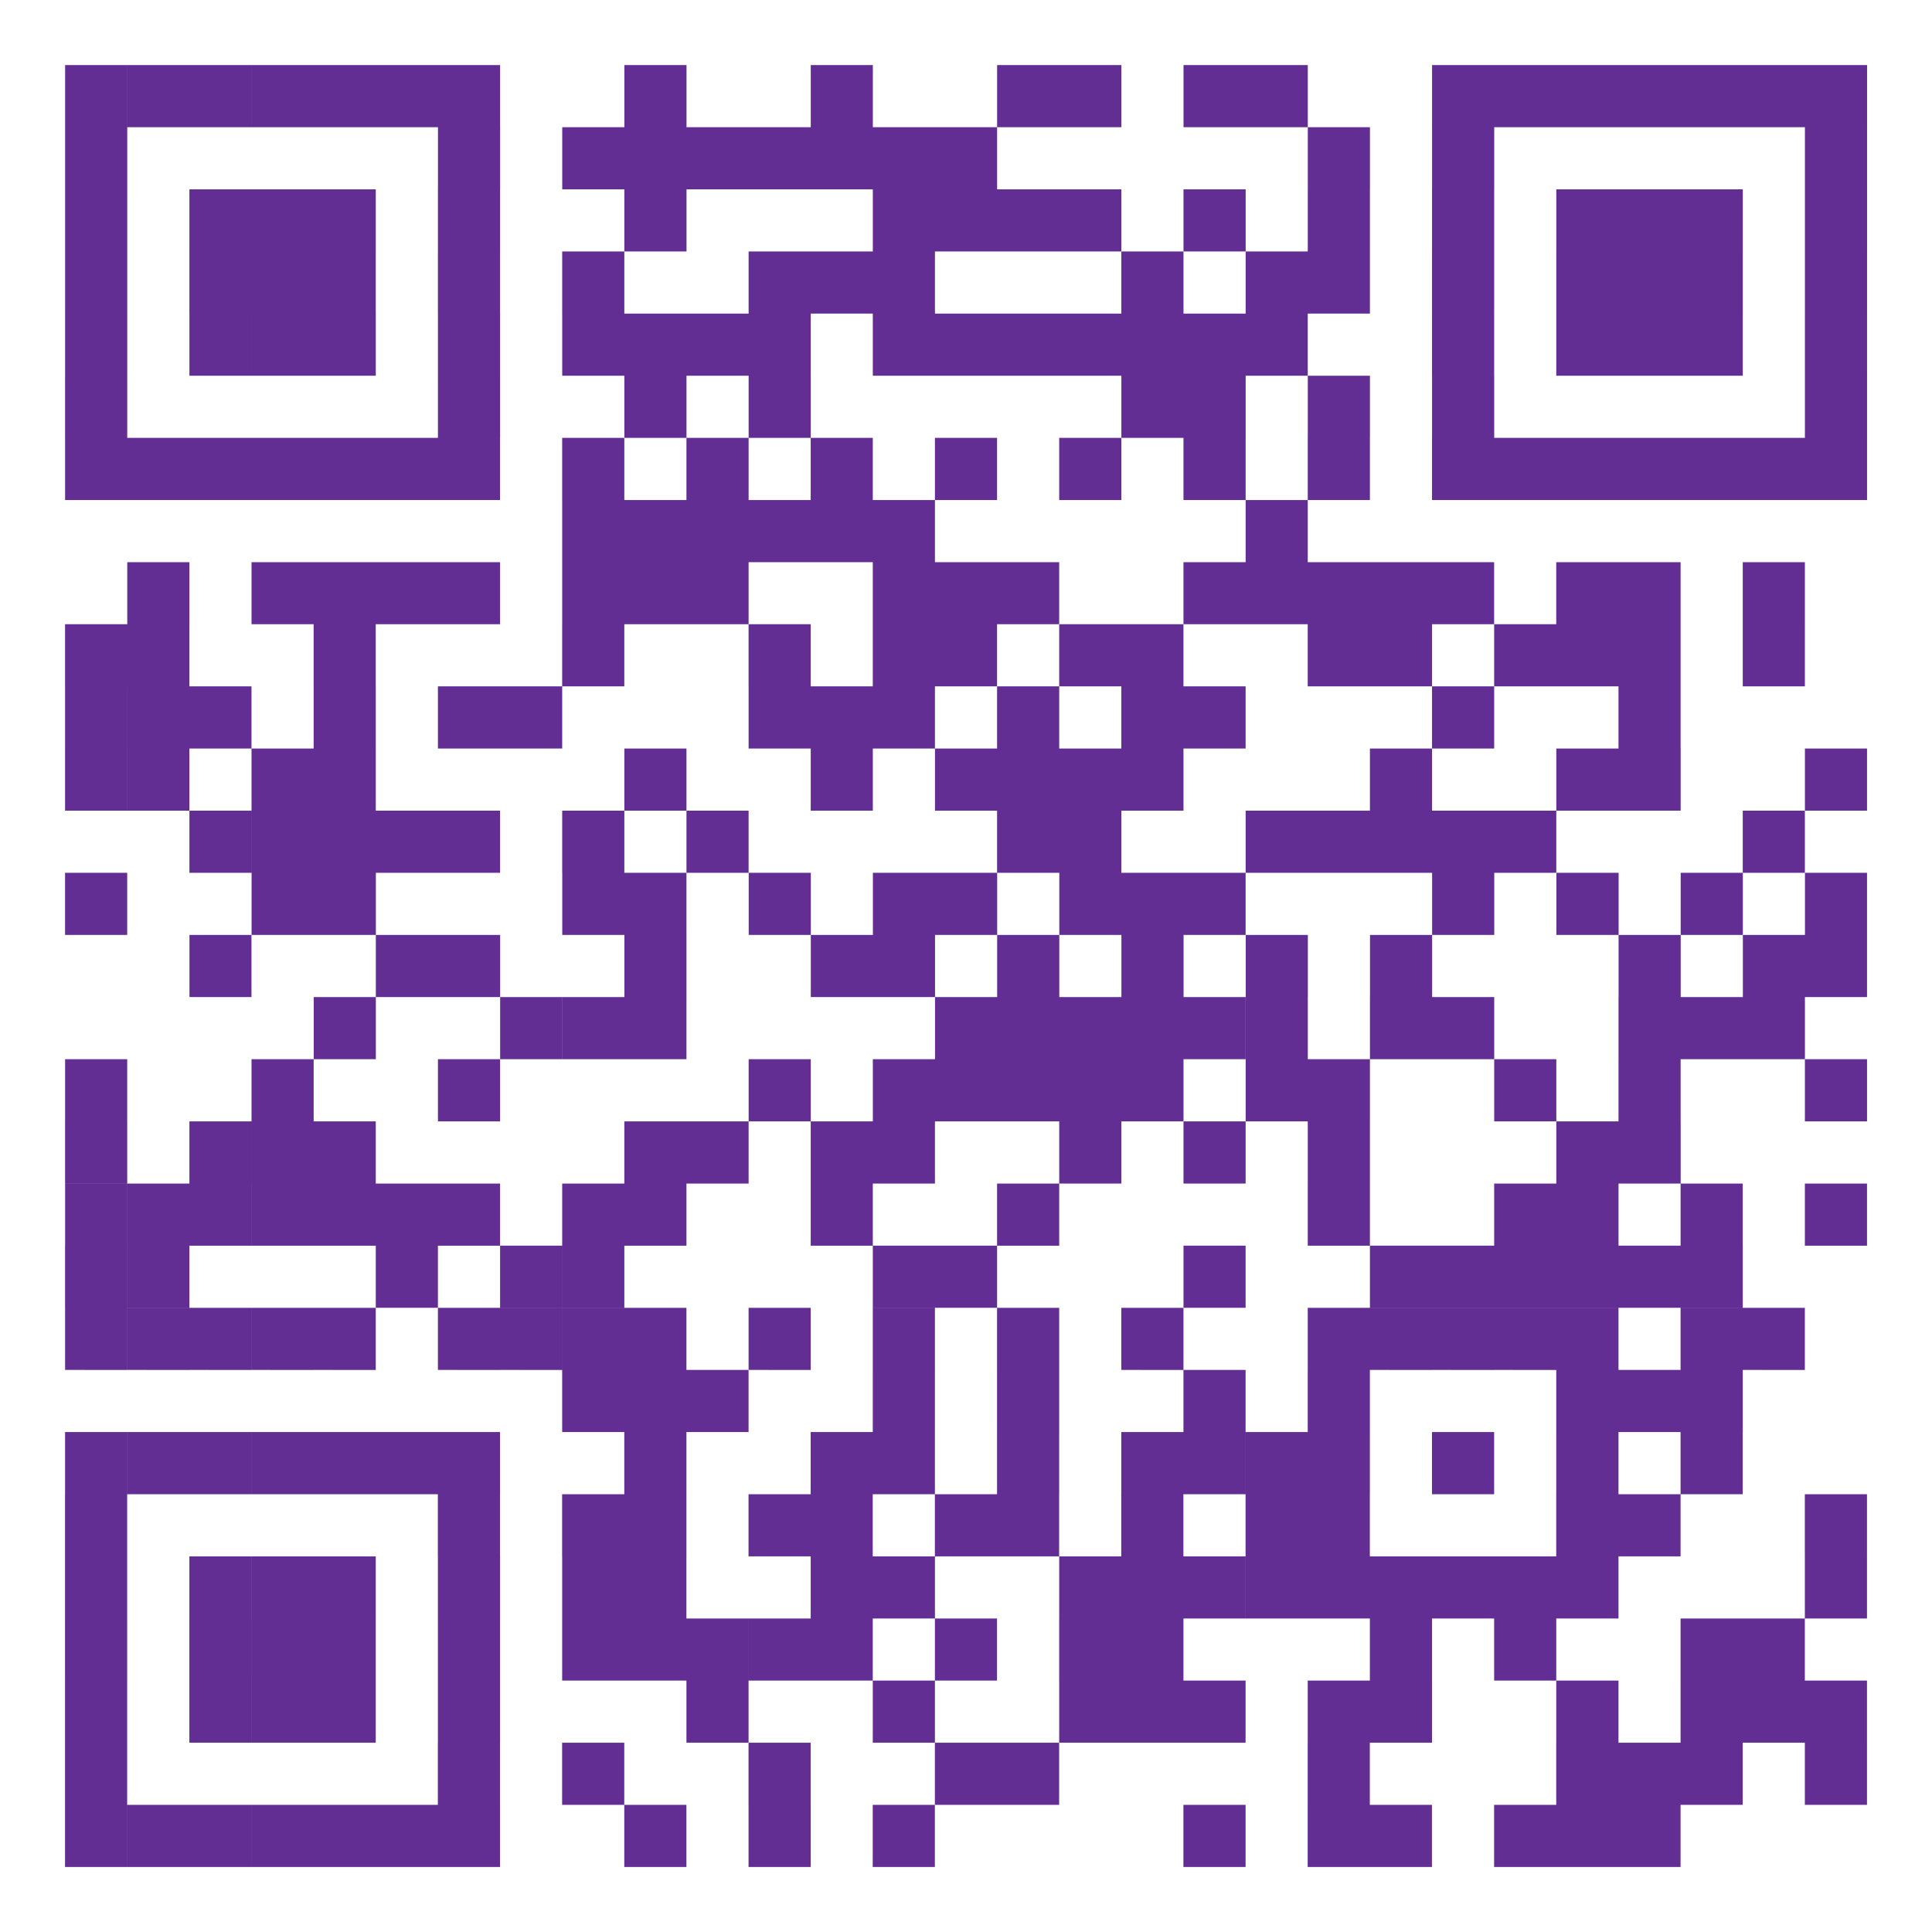 <svg fill="none" height="258" viewBox="0 0 258 258" width="258" xmlns="http://www.w3.org/2000/svg"><path d="m258 0h-258v258h258z" fill="#fff"/><path d="m216.127 249.317v-8.298h8.296v8.298zm-8.311 0v-8.298h8.311v8.298zm-8.294 0v-8.298h8.296v8.298zm-16.595 0v-8.298h8.296v8.298zm-8.3 0v-8.298h8.3v8.298zm-16.595 0v-8.298h8.303v8.298zm-41.489 0v-8.298h8.299v8.298zm-16.581 0v-8.298h8.296v8.298zm-16.595 0v-8.298h8.297v8.298zm-24.895 0v-8.298h8.299v8.298zm-8.299 0v-8.298h8.299v8.298zm-8.294 0v-8.298h8.296v8.298zm-8.299 0v-8.298h8.299v8.298zm-8.294 0v-8.298h8.292v8.298zm-8.299 0v-8.298h8.299v8.298zm-8.303 0v-8.298h8.299v8.298zm232.335-8.298v-8.298h8.299v8.298zm-16.595 0v-8.298h8.299v8.298zm-8.295 0v-8.298h8.296v8.298zm-8.31 0v-8.298h8.31v8.298zm-33.191 0v-8.298h8.3v8.298zm-41.489 0v-8.298h8.299v8.298zm-8.295 0v-8.298h8.296v8.298zm-24.884 0v-8.298h8.295v8.298zm-24.895 0v-8.298h8.299v8.298zm-16.595 0v-8.298h8.299v8.298zm-49.787 0v-8.298h8.299v8.298zm232.335-8.298v-8.298h8.299v8.298zm-8.295 0v-8.298h8.296v8.298zm-8.299 0v-8.298h8.299v8.298zm-16.6 0v-8.298h8.31v8.298zm-24.89 0v-8.298h8.296v8.298zm-8.299 0v-8.298h8.299v8.298zm-16.595 0v-8.298h8.295v8.298zm-8.3 0v-8.298h8.3v8.298zm-8.294 0v-8.298h8.296v8.298zm-24.895 0v-8.298h8.3v8.298zm-24.884 0v-8.298h8.296v8.298zm-33.19 0v-8.298h8.299v8.298zm-16.595 0v-8.298h8.296v8.298zm-8.299 0v-8.298h8.299v8.298zm-8.294 0v-8.298h8.29v8.298zm-16.605-.001v-8.298h8.299v8.298zm224.039-8.298v-8.287h8.296v8.287zm-8.299 0v-8.287h8.299v8.287zm-24.895 0v-8.287h8.296v8.287zm-16.595 0v-8.287h8.296v8.287zm-33.195 0v-8.287h8.299v8.287zm-8.295 0v-8.287h8.296v8.287zm-16.595 0v-8.287h8.296v8.287zm-16.59 0v-8.287h8.291v8.287zm-8.294 0v-8.287h8.295v8.287zm-8.3 0v-8.287h8.298v8.287zm-8.294 0v-8.287h8.294v8.287zm-8.299 0v-8.287h8.299v8.287zm-16.595 0v-8.287h8.299v8.287zm-16.595 0v-8.287h8.296v8.287zm-8.299 0v-8.287h8.299v8.287zm-8.294 0v-8.287h8.291v8.287zm-16.604 0v-8.287h8.299v8.287zm232.335-8.287v-8.299h8.299v8.299zm-33.195 0v-8.299h8.31v8.299zm-8.295 0v-8.299h8.296v8.299zm-8.299 0v-8.299h8.299v8.299zm-8.295 0v-8.299h8.296v8.299zm-8.299 0v-8.299h8.299v8.299zm-8.295 0v-8.299h8.296v8.299zm-8.299 0v-8.299h8.294v8.299zm-8.299 0v-8.299h8.299v8.299zm-8.295 0v-8.299h8.296v8.299zm-24.894 0v-8.299h8.299v8.299zm-8.291 0v-8.299h8.291v8.299zm-24.89 0v-8.299h8.292v8.299zm-8.299 0v-8.299h8.299v8.299zm-16.595 0v-8.299h8.299v8.299zm-16.595 0v-8.299h8.296v8.299zm-8.3 0v-8.299h8.3v8.299zm-8.294 0v-8.299h8.288v8.299zm-16.606 0v-8.299h8.299v8.299zm232.335-8.299v-8.298h8.299v8.298zm-24.89 0v-8.298h8.296v8.298zm-8.31 0v-8.298h8.31v8.298zm-33.191 0v-8.298h8.3v8.298zm-8.294 0v-8.298h8.296v8.298zm-16.6 0v-8.298h8.299v8.298zm-16.595 0v-8.298h8.299v8.298zm-8.295 0v-8.298h8.296v8.298zm-16.59 0v-8.298h8.291v8.298zm-8.294 0v-8.298h8.295v8.298zm-16.595 0v-8.298h8.301v8.298zm-8.299 0v-8.298h8.299v8.298zm-16.595 0v-8.298h8.299v8.298zm-49.787-.001v-8.298h8.299v8.298zm215.74-8.298v-8.298h8.299v8.298zm-16.6 0v-8.298h8.31v8.298zm-16.595 0v-8.298h8.299v8.298zm-16.596 0v-8.298h8.3v8.298zm-8.294 0v-8.298h8.296v8.298zm-8.299 0v-8.298h8.296v8.298zm-8.3 0v-8.298h8.3v8.298zm-16.595 0v-8.298h8.299v8.298zm-16.595 0v-8.298h8.299v8.298zm-8.291 0v-8.298h8.291v8.298zm-24.889 0v-8.298h8.296v8.298zm-24.895 0v-8.298h8.299v8.298zm-8.299 0v-8.298h8.299v8.298zm-8.294 0v-8.298h8.296v8.298zm-8.299 0v-8.298h8.299v8.298zm-8.294 0v-8.298h8.291v8.298zm-8.299 0v-8.298h8.299v8.298zm-8.299 0v-8.298h8.294v8.298zm215.74-8.298v-8.298h8.299v8.298zm-8.295 0v-8.298h8.296v8.298zm-8.31 0v-8.298h8.31v8.298zm-33.191 0v-8.298h8.3v8.298zm-16.595 0v-8.298h8.298v8.298zm-24.894 0v-8.298h8.299v8.298zm-16.595 0v-8.298h8.299v8.298zm-24.885 0v-8.298h8.299v8.298zm-8.294 0v-8.298h8.296v8.298zm-8.3 0v-8.298h8.3v8.298zm157.653-8.298v-8.295h8.296v8.298zm-8.299 0v-8.295h8.299v8.298zm-16.6 0v-8.295h8.31v8.298zm-8.295 0v-8.295h8.296v8.298zm-8.299 0v-8.295h8.299v8.298zm-8.295 0v-8.295h8.296v8.298zm-8.299 0v-8.295h8.299v8.298zm-24.895 0v-8.295h8.3v8.298zm-16.595 0v-8.295h8.3v8.298zm-16.595 0v-8.295h8.3v8.298zm-16.585 0v-8.295h8.296v8.298zm-16.595 0v-8.295h8.294v8.298zm-8.299 0v-8.295h8.299v8.298zm-8.294 0v-8.295h8.292v8.298zm-8.299 0v-8.295h8.299v8.298zm-16.595 0v-8.295h8.296v8.298zm-8.299 0v-8.295h8.299v8.298zm-8.294 0v-8.295h8.29v8.298zm-8.299 0v-8.295h8.299v8.298zm-8.299 0v-8.295h8.293v8.298zm215.74-8.299v-8.298h8.299v8.298zm-8.295 0v-8.298h8.296v8.298zm-8.31 0v-8.298h8.31v8.298zm-8.295 0v-8.298h8.296v8.298zm-8.299 0v-8.298h8.299v8.298zm-8.294 0v-8.298h8.295v8.298zm-24.895 0v-8.298h8.294v8.298zm-33.19 0v-8.298h8.296v8.298zm-8.3 0v-8.298h8.3v8.298zm-41.479 0v-8.298h8.299v8.298zm-8.294 0v-8.298h8.291v8.298zm-16.6 0v-8.298h8.299v8.298zm-33.19 0v-8.298h8.299v8.298zm-8.304.004v-8.298h8.299v8.298zm232.335-8.298v-8.298h8.299v8.298zm-16.595 0v-8.298h8.299v8.298zm-16.6 0v-8.298h8.31v8.298zm-8.295 0v-8.298h8.296v8.298zm-24.894 0v-8.298h8.299v8.298zm-41.49 0v-8.298h8.299v8.298zm-24.885 0v-8.298h8.291v8.298zm-24.889 0v-8.298h8.294v8.298zm-8.299 0v-8.298h8.299v8.298zm-16.595 0v-8.298h8.299v8.298zm-8.299 0v-8.298h8.299v8.298zm-8.294 0v-8.298h8.296v8.298zm-8.299 0v-8.298h8.299v8.298zm-8.294 0v-8.298h8.29v8.298zm-8.299 0v-8.298h8.299v8.298zm-8.299 0v-8.298h8.293v8.298zm207.444-8.298v-8.298h8.296v8.298zm-8.31 0v-8.298h8.31v8.298zm-33.191 0v-8.298h8.3v8.298zm-16.595 0v-8.298h8.298v8.298zm-16.595 0v-8.298h8.296v8.298zm-24.894 0v-8.298h8.299v8.298zm-8.291 0v-8.298h8.291v8.298zm-16.595 0v-8.298h8.301v8.298zm-8.294 0v-8.298h8.297v8.298zm-41.49 0v-8.298h8.296v8.298zm-8.299 0v-8.298h8.299v8.298zm-8.294 0v-8.298h8.293v8.298zm-16.601-.005v-8.298h8.299v8.298zm232.335-8.298v-8.299h8.299v8.299zm-24.89 0v-8.299h8.296v8.299zm-16.6 0v-8.299h8.296v8.299zm-24.894 0v-8.299h8.299v8.299zm-8.295 0v-8.299h8.296v8.299zm-16.6 0v-8.299h8.3v8.299zm-8.294 0v-8.299h8.295v8.299zm-8.3 0v-8.299h8.3v8.299zm-8.294 0v-8.299h8.296v8.299zm-8.3 0v-8.299h8.3v8.299zm-16.585 0v-8.299h8.296v8.299zm-41.49 0v-8.299h8.299v8.299zm-24.895 0v-8.299h8.299v8.299zm-24.895 0v-8.299h8.294v8.299zm224.039-8.299v-8.298h8.296v8.298zm-8.299 0v-8.298h8.299v8.298zm-8.295 0v-8.298h8.296v8.298zm-24.899 0v-8.298h8.299v8.298zm-8.295 0v-8.298h8.296v8.298zm-16.595 0v-8.298h8.296v8.298zm-8.299 0v-8.298h8.29v8.298zm-8.3 0v-8.298h8.3v8.298zm-8.294 0v-8.298h8.296v8.298zm-8.3 0v-8.298h8.3v8.298zm-8.294 0v-8.298h8.296v8.298zm-41.48 0v-8.298h8.287v8.298zm-8.299 0v-8.298h8.299v8.298zm-8.294 0v-8.298h8.284v8.298zm-24.895 0v-8.298h8.296v8.298zm199.14-8.298v-8.298h8.288v8.298zm-8.294 0v-8.298h8.295v8.298zm-16.596 0v-8.298h8.296v8.298zm-33.195 0v-8.298h8.296v8.298zm-16.595 0v-8.298h8.296v8.298zm-16.6 0v-8.298h8.299v8.298zm-16.595 0v-8.298h8.299v8.298zm-16.595 0v-8.298h8.299v8.298zm-8.291 0v-8.298h8.291v8.298zm-24.889 0v-8.298h8.286v8.298zm-24.895 0v-8.298h8.299v8.298zm-8.3 0v-8.298h8.3v8.298zm-24.89 0v-8.298h8.282v8.298zm215.735-8.298v-8.298h8.287v8.298zm-16.595 0v-8.298h8.3v8.298zm-16.6 0v-8.298h8.311v8.298zm-16.595 0v-8.298h8.299v8.298zm-33.19 0v-8.298h8.285v8.298zm-8.3 0v-8.298h8.3v8.298zm-8.294 0v-8.298h8.296v8.298zm-16.595 0v-8.298h8.295v8.298zm-8.3 0v-8.298h8.3v8.298zm-16.585 0v-8.298h8.296v8.298zm-16.595 0v-8.298h8.283v8.298zm-8.3 0v-8.298h8.3v8.298zm-33.19 0v-8.298h8.296v8.298zm-8.299 0v-8.298h8.299v8.298zm-24.909-.001v-8.298h8.299v8.298zm224.039-8.298v-8.298h8.296v8.298zm-33.195 0v-8.298h8.296v8.298zm-8.299 0v-8.298h8.299v8.298zm-8.295 0v-8.298h8.296v8.298zm-8.299 0v-8.298h8.299v8.298zm-8.295 0v-8.298h8.296v8.298zm-24.894 0v-8.298h8.295v8.298zm-8.3 0v-8.298h8.3v8.298zm-41.479 0v-8.298h8.297v8.298zm-16.595 0v-8.298h8.299v8.298zm-16.595 0v-8.298h8.299v8.298zm-8.299 0v-8.298h8.299v8.298zm-8.294 0v-8.298h8.296v8.298zm-8.299 0v-8.298h8.299v8.298zm-8.294 0v-8.298h8.29v8.298zm215.735-8.298v-8.299h8.294v8.299zm-24.89 0v-8.299h8.296v8.299zm-8.31 0v-8.299h8.31v8.299zm-24.89 0v-8.299h8.296v8.299zm-33.195 0v-8.299h8.299v8.299zm-8.295 0v-8.299h8.296v8.299zm-8.299 0v-8.299h8.299v8.299zm-8.294 0v-8.299h8.295v8.299zm-16.591 0v-8.299h8.291v8.299zm-24.889 0v-8.299h8.294v8.299zm-41.49 0v-8.299h8.296v8.299zm-8.299 0v-8.299h8.299v8.299zm-16.595 0v-8.299h8.299v8.299zm-8.303-.002v-8.298h8.299v8.298zm207.444-8.298v-8.298h8.296v8.298zm-24.899 0v-8.298h8.299v8.298zm-33.191 0v-8.298h8.298v8.298zm-8.299 0v-8.298h8.299v8.298zm-16.595 0v-8.298h8.299v8.298zm-16.595 0v-8.298h8.299v8.298zm-8.291 0v-8.298h8.291v8.298zm-8.294 0v-8.298h8.296v8.298zm-33.19 0v-8.298h8.296v8.298zm-8.299 0v-8.298h8.299v8.298zm-16.595 0v-8.298h8.296v8.298zm-16.595 0v-8.298h8.294v8.298zm-8.299 0v-8.298h8.299v8.298zm-8.301 0v-8.298h8.299v8.298zm224.039-8.298v-8.303h8.296v8.298zm-16.595 0v-8.303h8.296v8.298zm-8.311 0v-8.303h8.311v8.298zm-8.294 0v-8.303h8.296v8.298zm-16.595 0v-8.303h8.296v8.298zm-8.3 0v-8.303h8.3v8.298zm-24.894 0v-8.303h8.299v8.298zm-8.295 0v-8.303h8.296v8.298zm-16.595 0v-8.303h8.296v8.298zm-8.299 0v-8.303h8.299v8.298zm-16.585 0v-8.303h8.295v8.298zm-24.895 0v-8.303h8.299v8.298zm-33.19 0v-8.303h8.296v8.298zm-24.895 0v-8.303h8.3v8.298zm-8.297 0v-8.303h8.299v8.298zm224.039-8.303v-8.283h8.296v8.283zm-16.595 0v-8.283h8.296v8.283zm-8.311 0v-8.283h8.311v8.283zm-16.595 0v-8.283h8.3v8.283zm-8.294 0v-8.283h8.296v8.283zm-8.3 0v-8.283h8.3v8.283zm-8.294 0v-8.283h8.296v8.283zm-8.299 0v-8.283h8.301v8.283zm-24.895 0v-8.283h8.299v8.283zm-8.294 0v-8.283h8.295v8.283zm-8.3 0v-8.283h8.3v8.283zm-24.881 0v-8.283h8.298v8.283zm-8.294 0v-8.283h8.294v8.283zm-8.299 0v-8.283h8.299v8.283zm-16.595 0v-8.283h8.299v8.283zm-8.299 0v-8.283h8.299v8.283zm-8.294 0v-8.283h8.296v8.283zm-8.299 0v-8.283h8.299v8.283zm-16.595 0v-8.283h8.299v8.283zm149.348-8.283v-8.298h8.296v8.298zm-49.79 0v-8.298h8.3v8.298zm-8.291 0v-8.298h8.291v8.298zm-8.294 0v-8.298h8.296v8.298zm-8.299 0v-8.298h8.302v8.298zm-8.294 0v-8.298h8.298v8.298zm-8.299 0v-8.298h8.299v8.298zm165.95-8.298v-8.298h8.3v8.298zm-8.295 0v-8.298h8.296v8.298zm-8.299 0v-8.298h8.299v8.298zm-8.295 0v-8.298h8.296v8.298zm-8.31 0v-8.298h8.31v8.298zm-8.295 0v-8.298h8.296v8.298zm-8.299 0v-8.298h8.299v8.298zm-16.595 0v-8.298h8.299v8.298zm-16.595 0v-8.298h8.301v8.298zm-16.596 0v-8.298h8.296v8.298zm-16.595 0v-8.298h8.296v8.298zm-16.59 0v-8.298h8.291v8.298zm-16.595 0v-8.298h8.304v8.298zm-16.595 0v-8.298h8.299v8.298zm-16.595 0v-8.298h8.299v8.298zm-8.299 0v-8.298h8.299v8.298zm-8.294 0v-8.298h8.296v8.298zm-8.299 0v-8.298h8.299v8.298zm-8.294 0v-8.298h8.297v8.298zm-8.299 0v-8.298h8.299v8.298zm-8.298 0v-8.298h8.299v8.298zm232.335-8.298v-8.298h8.299v8.298zm-49.79 0v-8.298h8.299v8.298zm-16.596 0v-8.298h8.3v8.298zm-16.595 0v-8.298h8.298v8.298zm-8.299 0v-8.298h8.299v8.298zm-49.776 0v-8.298h8.296v8.298zm-16.595 0v-8.298h8.297v8.298zm-24.895 0v-8.298h8.299v8.298zm-49.79-.001v-8.298h8.299v8.298zm232.335-8.298v-8.298h8.299v8.298zm-16.595 0v-8.298h8.299v8.298zm-8.295 0v-8.298h8.296v8.298zm-8.31 0v-8.298h8.31v8.298zm-16.595 0v-8.298h8.299v8.298zm-24.89 0v-8.298h8.296v8.298zm-8.299 0v-8.298h8.301v8.298zm-8.3 0v-8.298h8.3v8.298zm-8.294 0v-8.298h8.295v8.298zm-8.3 0v-8.298h8.3v8.298zm-8.294 0v-8.298h8.296v8.298zm-8.3 0v-8.298h8.3v8.298zm-16.585 0v-8.298h8.296v8.298zm-8.299 0v-8.298h8.301v8.298zm-8.294 0v-8.298h8.297v8.298zm-8.299 0v-8.298h8.299v8.298zm-16.595 0v-8.298h8.299v8.298zm-16.595 0v-8.298h8.296v8.298zm-8.299 0v-8.298h8.299v8.298zm-8.294 0v-8.298h8.293v8.298zm-16.601 0v-8.298h8.299v8.298zm232.335-8.298v-8.298h8.299v8.298zm-16.595 0v-8.298h8.299v8.298zm-8.295 0v-8.298h8.296v8.298zm-8.31 0v-8.298h8.31v8.298zm-16.595 0v-8.298h8.299v8.298zm-16.596 0v-8.298h8.3v8.298zm-8.294 0v-8.298h8.296v8.298zm-16.6 0v-8.298h8.299v8.298zm-33.19 0v-8.298h8.299v8.298zm-8.291 0v-8.298h8.291v8.298zm-8.294 0v-8.298h8.295v8.298zm-24.895 0v-8.298h8.299v8.298zm-16.595 0v-8.298h8.299v8.298zm-16.595 0v-8.298h8.296v8.298zm-8.299 0v-8.298h8.299v8.298zm-8.294 0v-8.298h8.298v8.298zm-16.596 0v-8.298h8.299v8.298zm232.335-8.298v-8.299h8.299v8.298zm-16.595 0v-8.299h8.299v8.298zm-8.295 0v-8.299h8.296v8.298zm-8.31 0v-8.299h8.31v8.298zm-16.595 0v-8.299h8.299v8.298zm-16.596 0v-8.299h8.3v8.298zm-16.595 0v-8.299h8.303v8.298zm-16.595 0v-8.299h8.296v8.298zm-8.299 0v-8.299h8.299v8.298zm-8.295 0v-8.299h8.296v8.298zm-8.299 0v-8.299h8.299v8.298zm-33.18 0v-8.299h8.301v8.298zm-24.895 0v-8.299h8.299v8.298zm-16.595 0v-8.299h8.296v8.298zm-8.299 0v-8.299h8.299v8.298zm-8.294 0v-8.299h8.297v8.298zm-16.598 0v-8.299h8.299v8.298zm232.335-8.298v-8.299h8.299v8.298zm-49.79 0v-8.299h8.299v8.298zm-16.596 0v-8.299h8.3v8.298zm-49.785 0v-8.299h8.296v8.298zm-8.299 0v-8.299h8.299v8.298zm-8.291 0v-8.299h8.291v8.298zm-8.294 0v-8.299h8.296v8.298zm-8.299 0v-8.299h8.299v8.298zm-8.294 0v-8.299h8.296v8.298zm-8.3 0v-8.299h8.3v8.298zm-16.595 0v-8.299h8.299v8.298zm-49.791-.001v-8.298h8.299v8.298zm232.335-8.298v-8.298h8.299v8.298zm-8.295 0v-8.298h8.296v8.298zm-8.299 0v-8.298h8.299v8.298zm-8.294 0v-8.298h8.295v8.298zm-8.311 0v-8.298h8.311v8.298zm-8.295 0v-8.298h8.296v8.298zm-8.299 0v-8.298h8.299v8.298zm-24.89 0v-8.298h8.296v8.298zm-8.299 0v-8.298h8.299v8.298zm-16.595 0v-8.298h8.296v8.298zm-8.299 0v-8.298h8.299v8.298zm-24.885 0v-8.298h8.291v8.298zm-24.89 0v-8.298h8.297v8.298zm-24.895 0v-8.298h8.299v8.298zm-8.299 0v-8.298h8.299v8.298zm-8.294 0v-8.298h8.296v8.298zm-8.299 0v-8.298h8.299v8.298zm-8.294 0v-8.298h8.292v8.298zm-8.299 0v-8.298h8.299v8.298zm-8.303 0v-8.298h8.299v8.298z" fill="#632e94"/></svg>